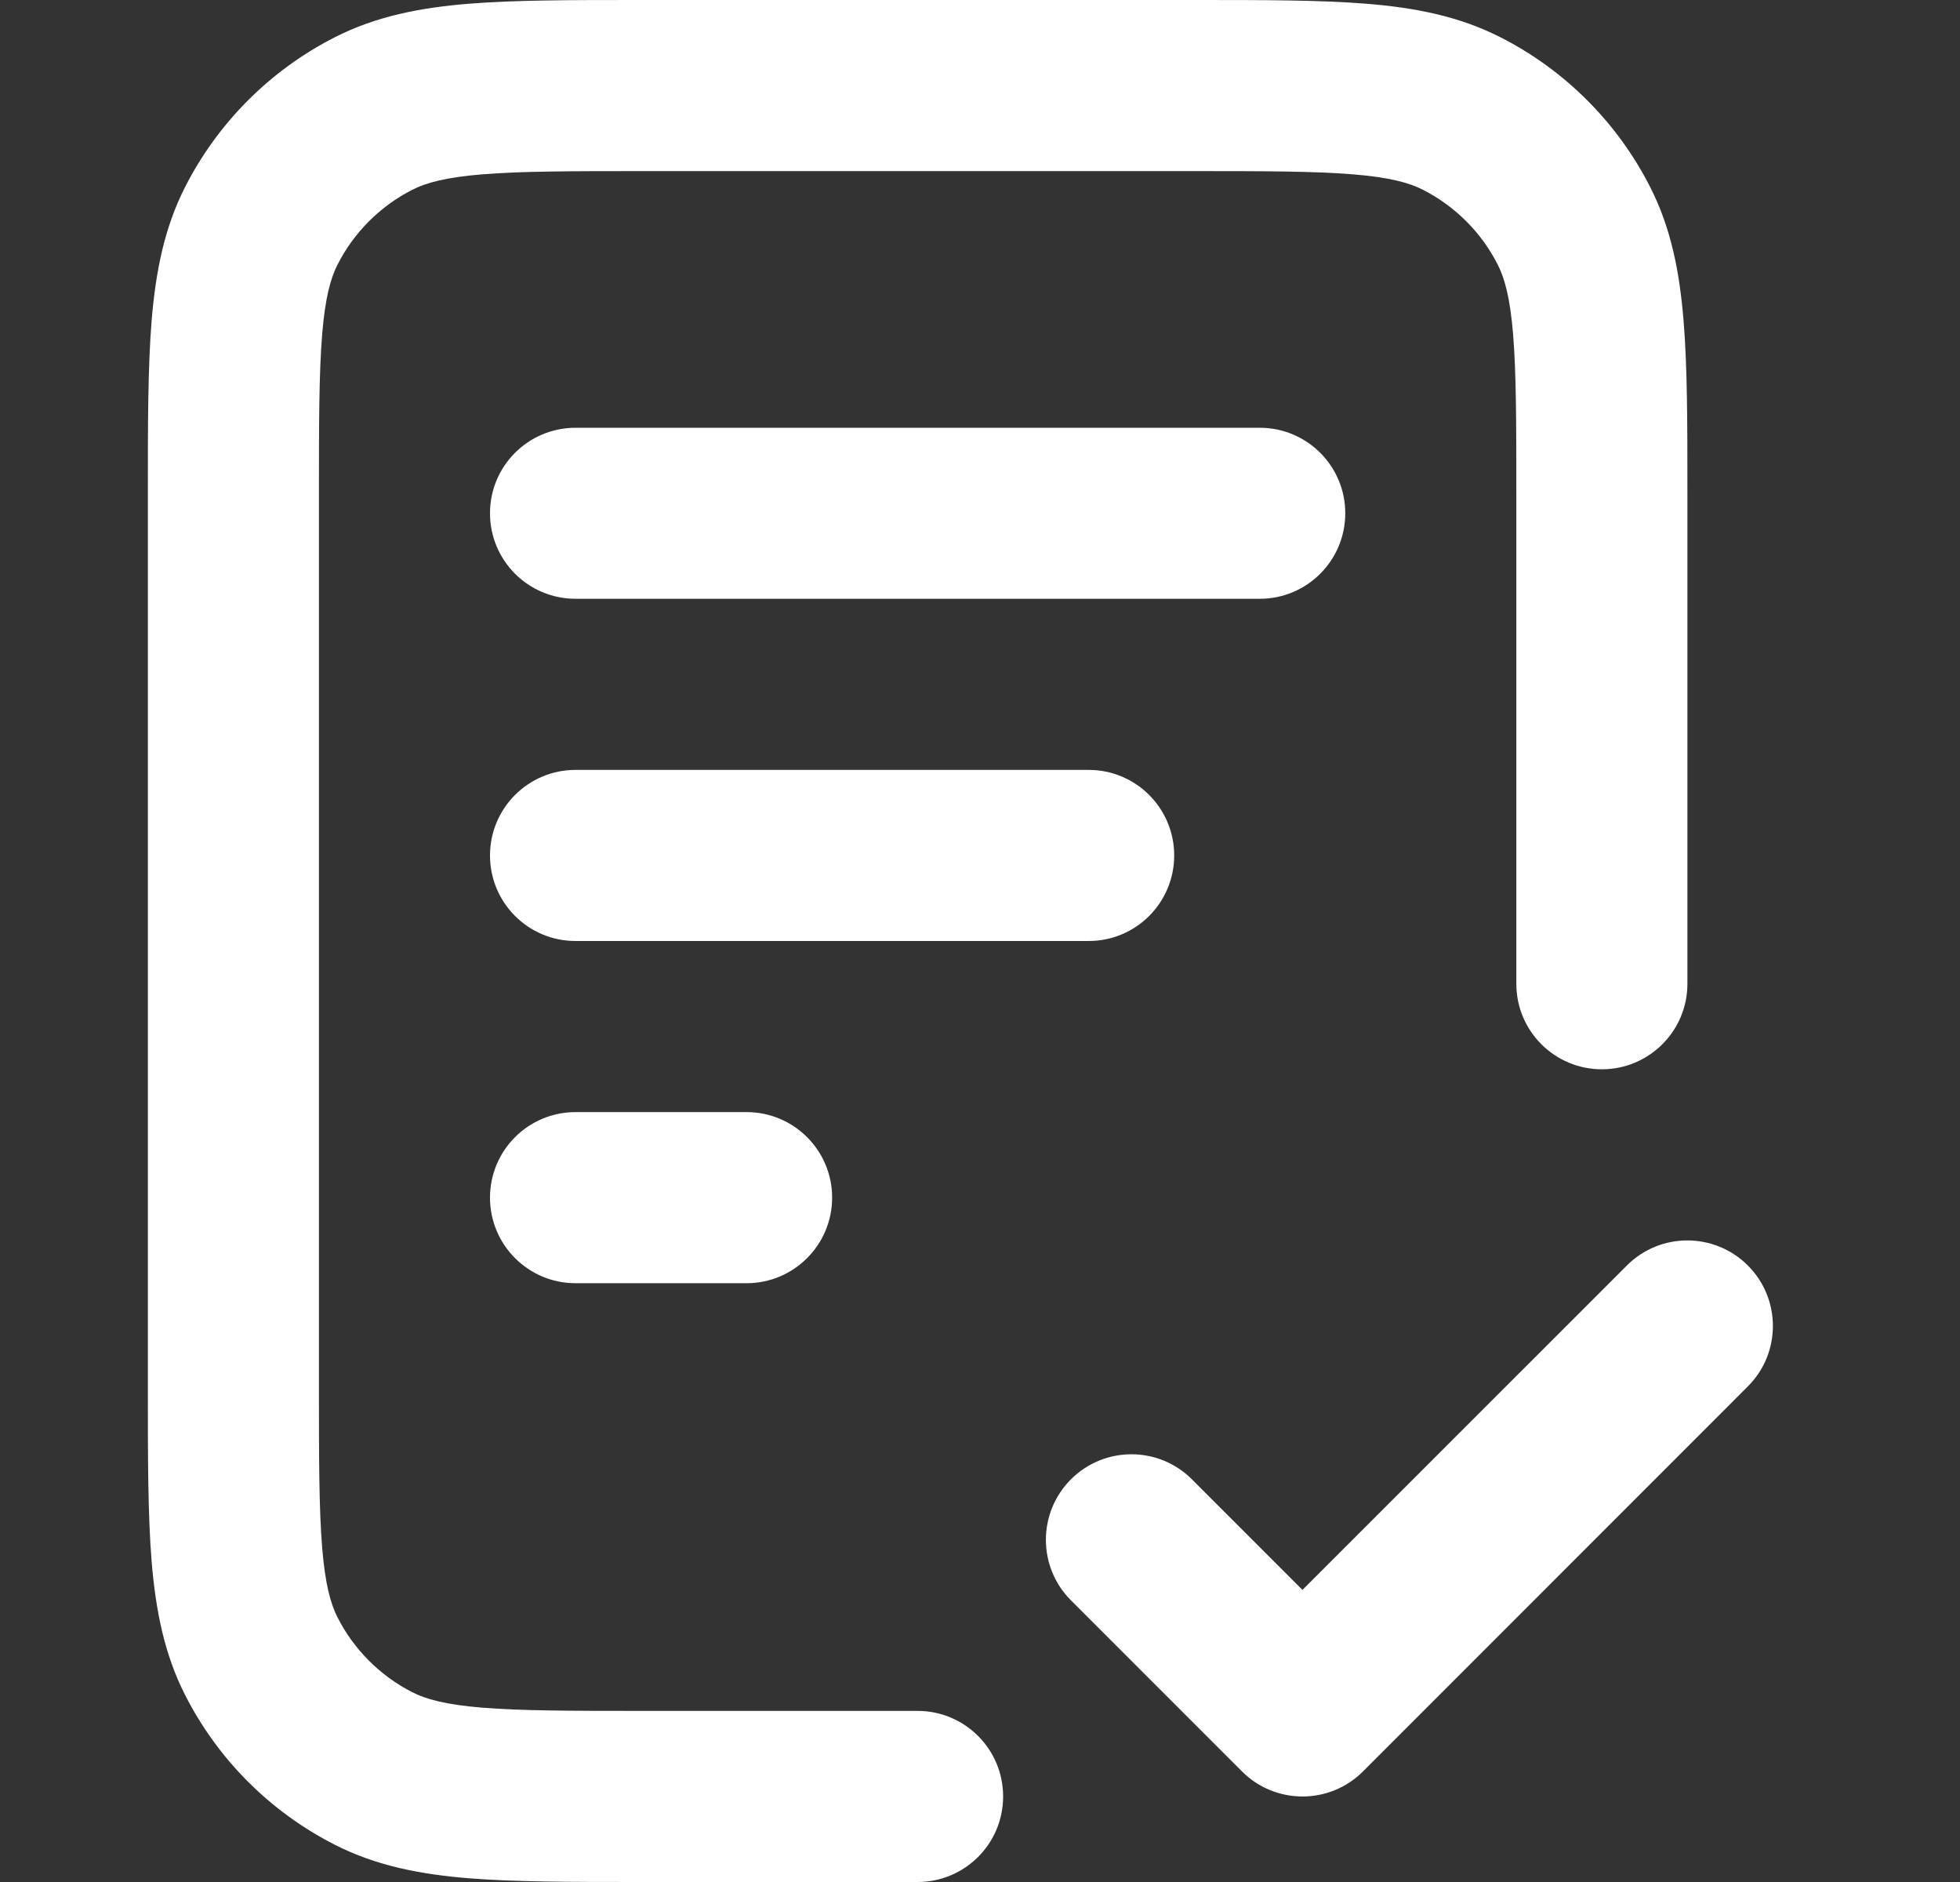 <svg width="25" height="24" viewBox="0 0 25 24" fill="none" xmlns="http://www.w3.org/2000/svg">
<rect x="0" y="0" width="25" height="24" fill="#333333" stroke="none"/>
<path fill-rule="evenodd" clip-rule="evenodd" d="M8.168 4.705e-07H15.24C16.119 -1.34445e-05 16.843 -2.48876e-05 17.434 0.048C18.047 0.098 18.61 0.206 19.14 0.476C19.961 0.894 20.629 1.562 21.047 2.383C21.317 2.912 21.424 3.476 21.474 4.089C21.523 4.679 21.523 5.404 21.523 6.282V12.546C21.523 13.148 21.034 13.636 20.432 13.636C19.829 13.636 19.341 13.148 19.341 12.546V6.327C19.341 5.393 19.34 4.758 19.3 4.267C19.261 3.788 19.19 3.544 19.103 3.373C18.894 2.963 18.56 2.629 18.149 2.42C17.979 2.333 17.734 2.262 17.256 2.223C16.765 2.183 16.13 2.182 15.195 2.182H8.213C7.279 2.182 6.644 2.183 6.153 2.223C5.675 2.262 5.43 2.333 5.259 2.42C4.849 2.629 4.515 2.963 4.306 3.373C4.219 3.544 4.148 3.788 4.109 4.267C4.069 4.758 4.068 5.393 4.068 6.327V17.673C4.068 18.607 4.069 19.242 4.109 19.733C4.148 20.212 4.219 20.456 4.306 20.627C4.515 21.037 4.849 21.371 5.259 21.58C5.43 21.667 5.675 21.738 6.153 21.777C6.644 21.817 7.279 21.818 8.213 21.818H11.704C12.307 21.818 12.795 22.307 12.795 22.909C12.795 23.512 12.307 24 11.704 24H8.168C7.29 24 6.566 24 5.975 23.952C5.362 23.902 4.798 23.794 4.269 23.524C3.448 23.106 2.78 22.439 2.362 21.617C2.092 21.088 1.985 20.524 1.934 19.911C1.886 19.321 1.886 18.596 1.886 17.718V6.282C1.886 5.404 1.886 4.679 1.934 4.089C1.985 3.476 2.092 2.912 2.362 2.383C2.78 1.562 3.448 0.894 4.269 0.476C4.798 0.206 5.362 0.098 5.975 0.048C6.566 -2.48876e-05 7.29 -1.34445e-05 8.168 4.705e-07ZM6.25 6.545C6.25 5.943 6.738 5.455 7.341 5.455H16.068C16.671 5.455 17.159 5.943 17.159 6.545C17.159 7.148 16.671 7.636 16.068 7.636H7.341C6.738 7.636 6.25 7.148 6.25 6.545ZM6.25 10.909C6.25 10.307 6.738 9.818 7.341 9.818H13.886C14.489 9.818 14.977 10.307 14.977 10.909C14.977 11.512 14.489 12 13.886 12H7.341C6.738 12 6.25 11.512 6.25 10.909ZM6.25 15.273C6.25 14.67 6.738 14.182 7.341 14.182H9.523C10.125 14.182 10.614 14.67 10.614 15.273C10.614 15.875 10.125 16.364 9.523 16.364H7.341C6.738 16.364 6.25 15.875 6.25 15.273ZM22.294 16.138C22.72 16.564 22.72 17.255 22.294 17.68L17.385 22.59C16.959 23.016 16.268 23.016 15.842 22.59L13.66 20.408C13.234 19.982 13.234 19.291 13.66 18.865C14.086 18.439 14.777 18.439 15.203 18.865L16.613 20.275L20.751 16.138C21.177 15.712 21.868 15.712 22.294 16.138Z" fill="white"/>
</svg>
